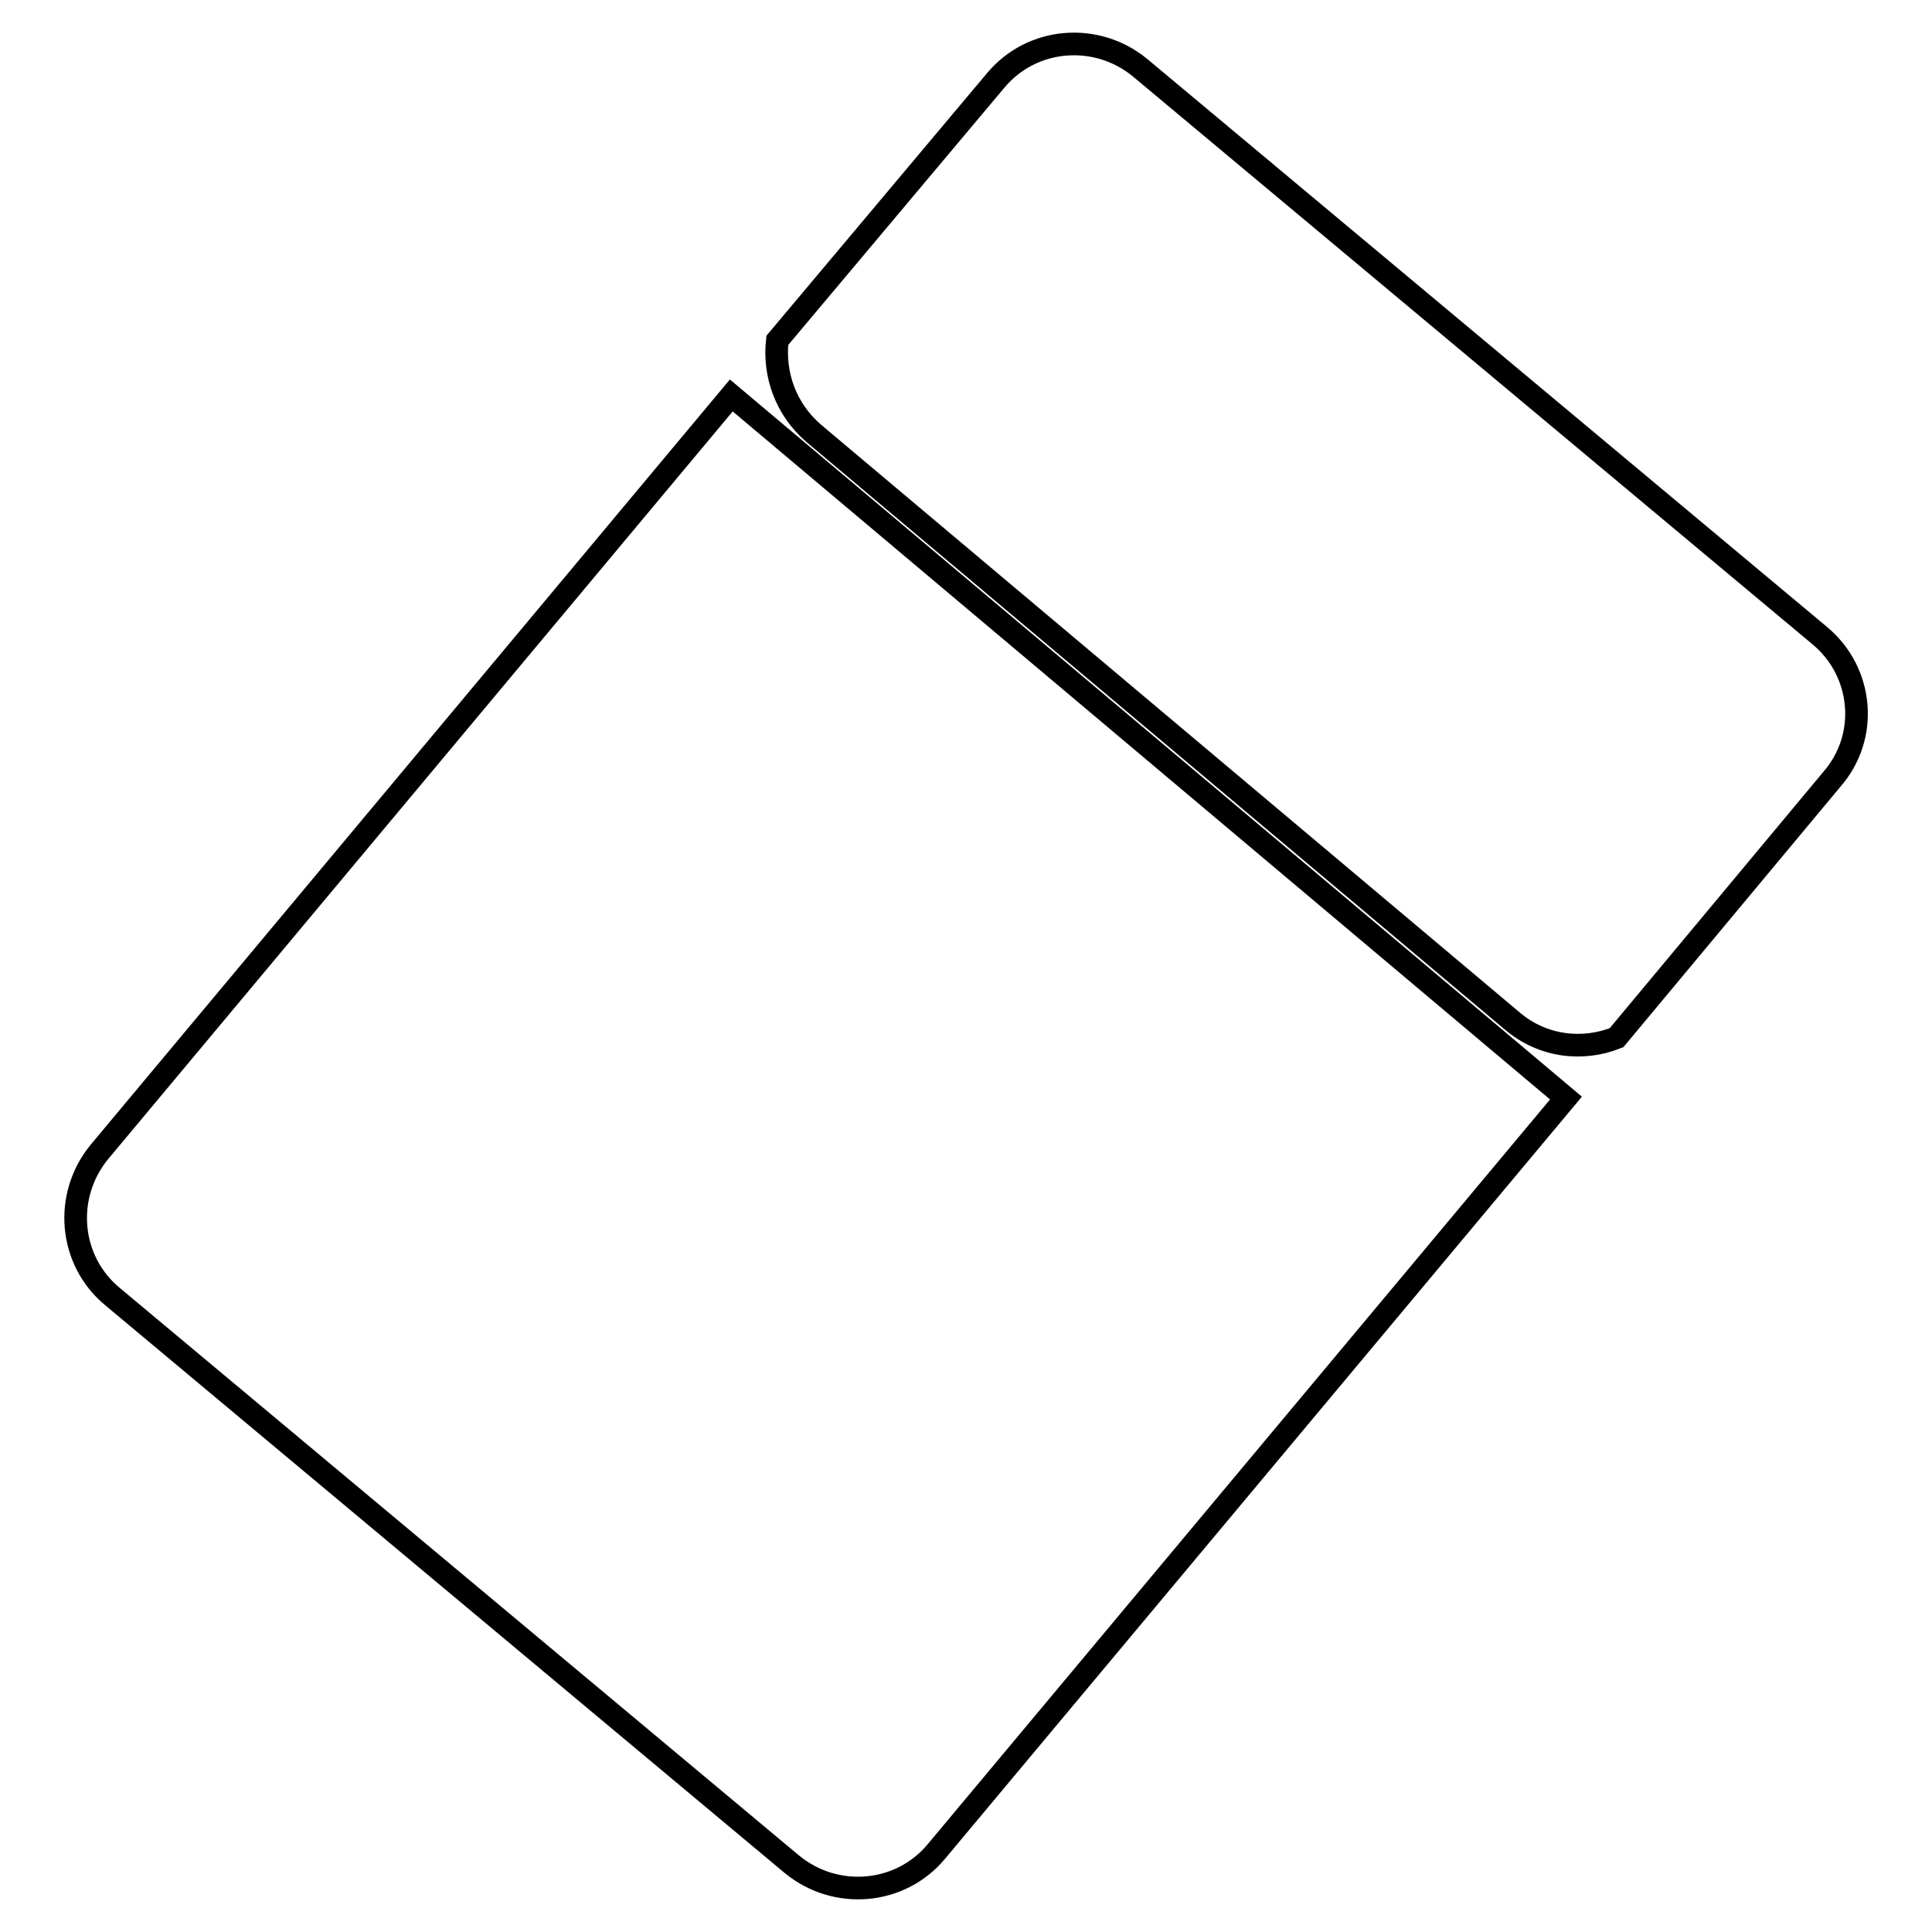 <?xml version="1.0" encoding="utf-8"?>
<!-- Svg Vector Icons : http://www.onlinewebfonts.com/icon -->
<!DOCTYPE svg PUBLIC "-//W3C//DTD SVG 1.1//EN" "http://www.w3.org/Graphics/SVG/1.1/DTD/svg11.dtd">
<svg version="1.1" xmlns="http://www.w3.org/2000/svg" xmlns:xlink="http://www.w3.org/1999/xlink" x="0px" y="0px" viewBox="0 0 256 256" enable-background="new 0 0 256 256" xml:space="preserve">
<g><g><path stroke-width="3" fill-opacity="0" stroke="#000000"  d="M96.9,52.4L13.2,152.6c-4.8,5.8-4.1,14.4,1.7,19.2l90,75.2c5.8,4.8,14.4,4.1,19.2-1.7l83.4-99.8L96.9,52.4z"/><path stroke-width="3" fill-opacity="0" stroke="#000000"  d="M241.1,84.2l-90-75.2c-5.8-4.8-14.4-4.1-19.2,1.7L103,45.1c-0.5,4.5,1.1,9.1,4.8,12.3l92.6,77.9c4,3.4,9.3,4,13.8,2.2l28.5-34.2C247.7,97.6,246.9,89,241.1,84.2z"/></g></g>
</svg>